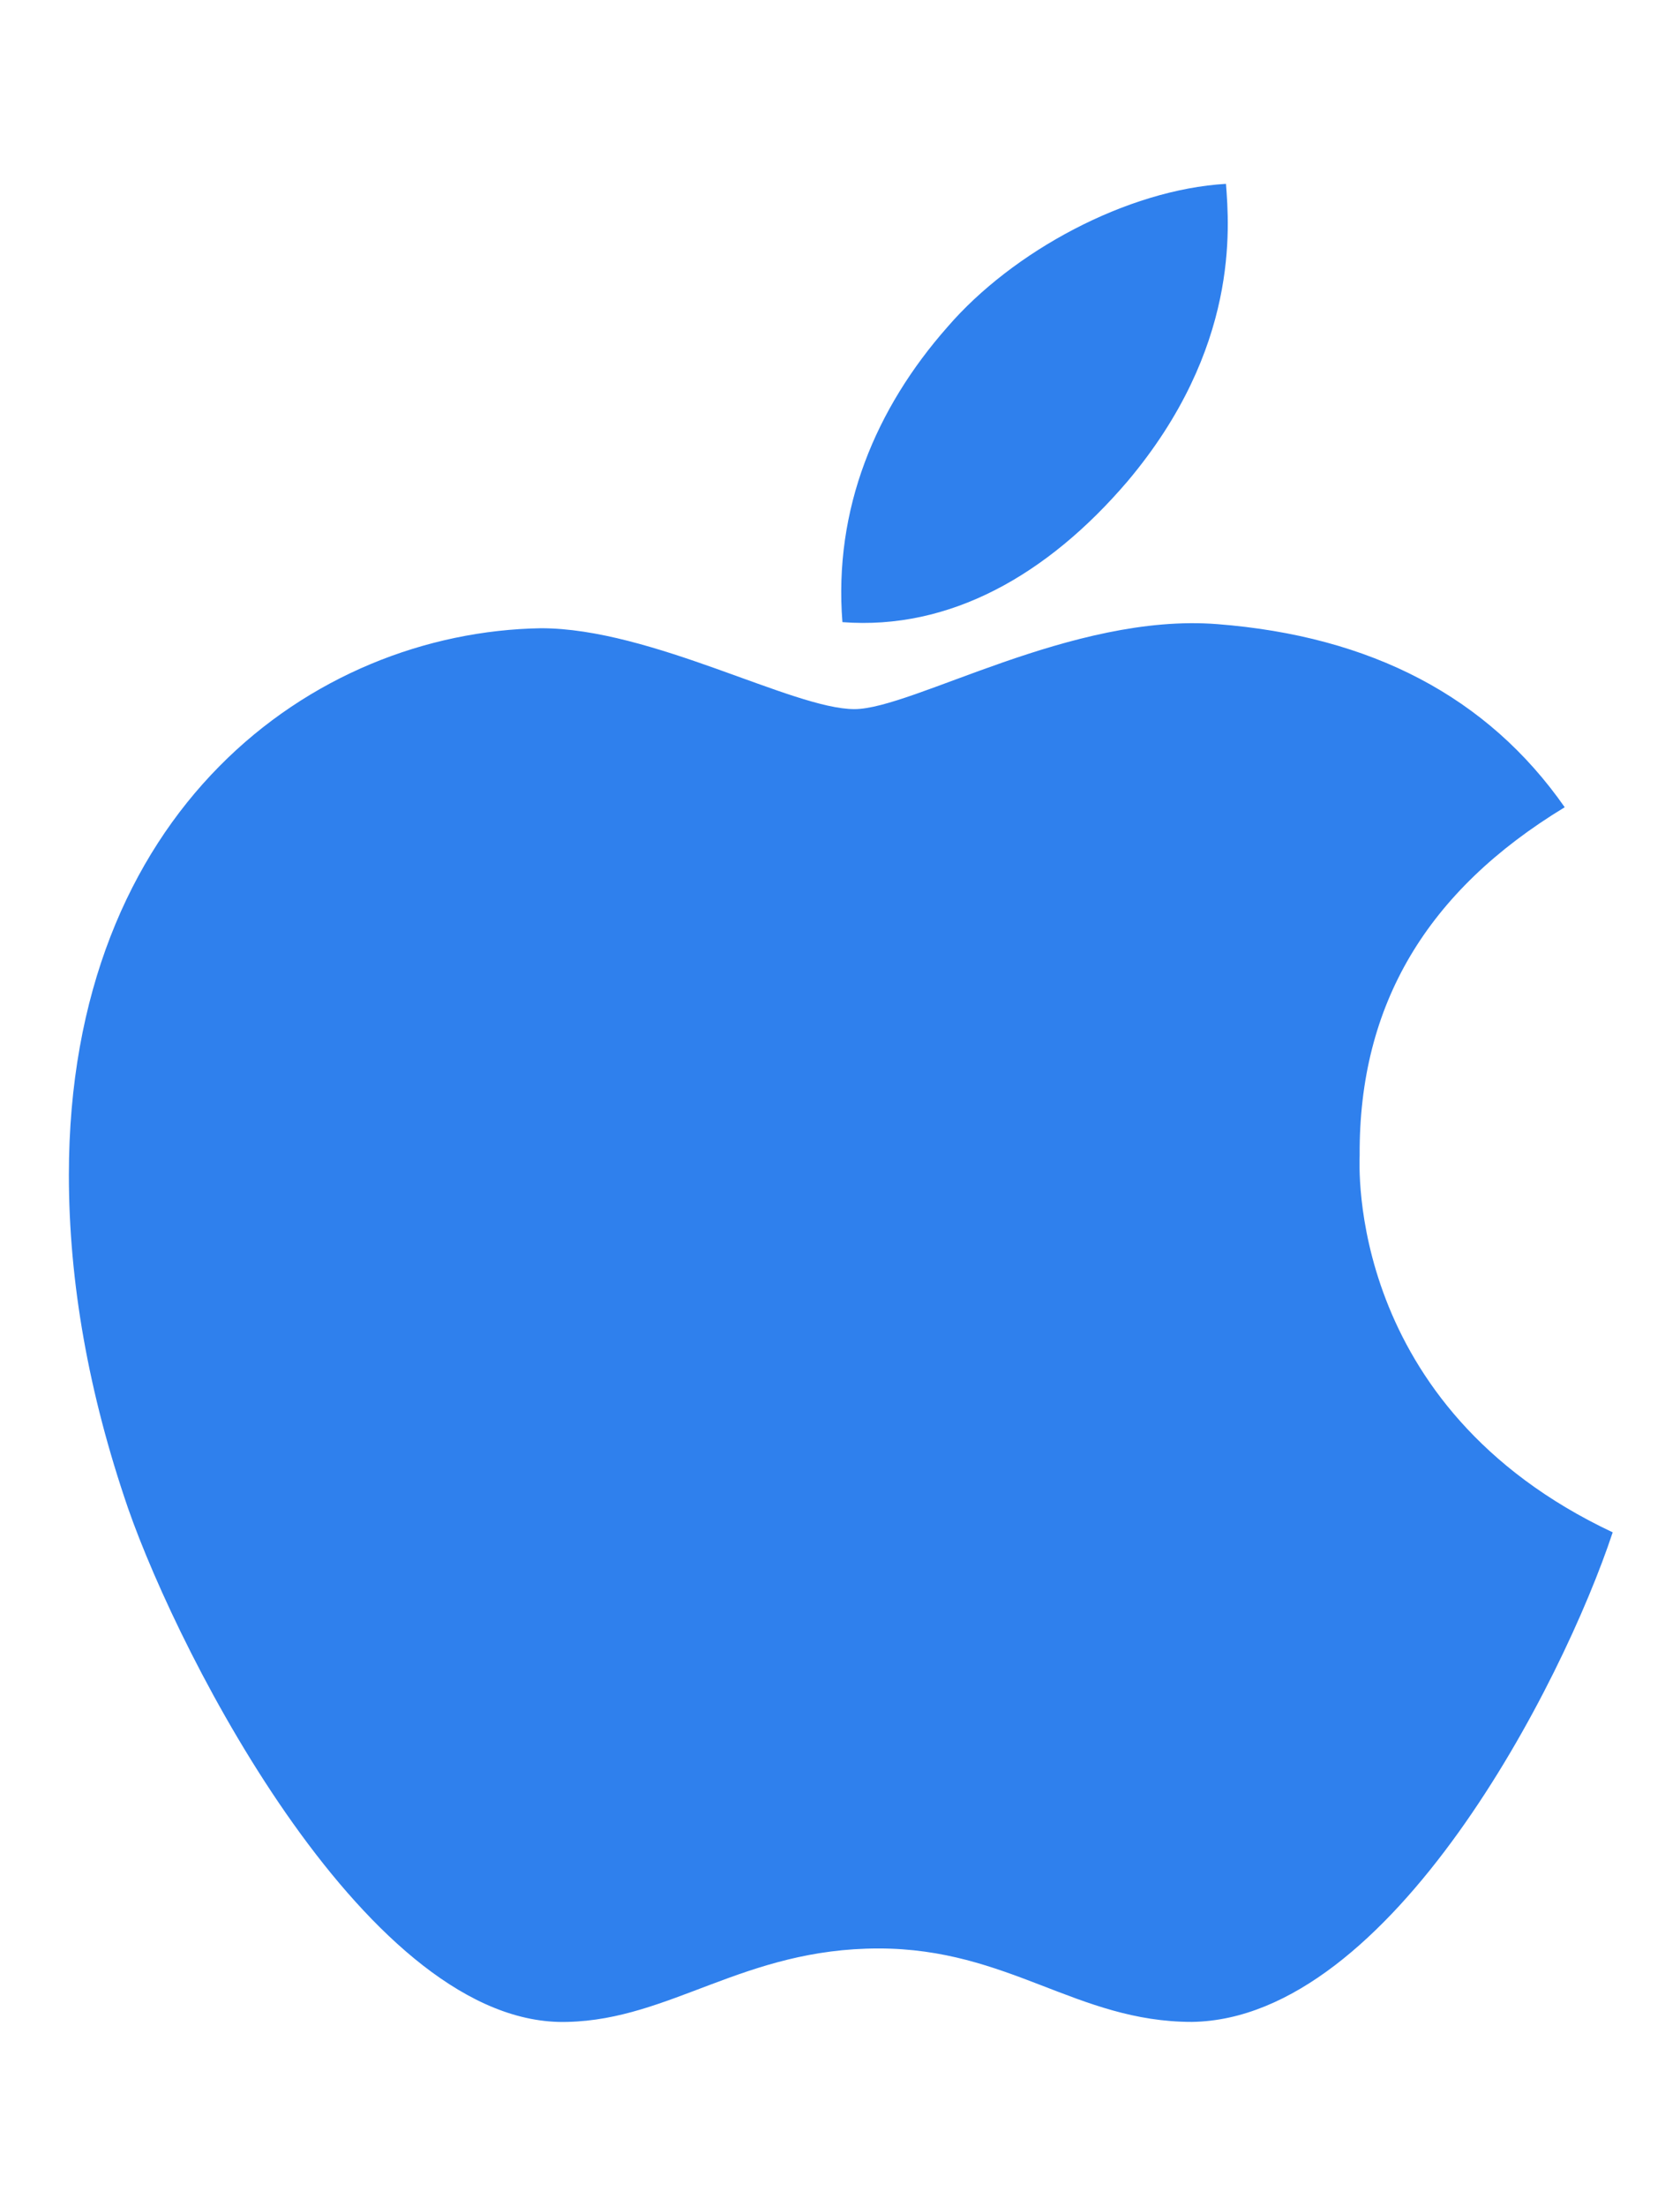 <svg width="16" height="21" viewBox="0 0 16 21" fill="none" xmlns="http://www.w3.org/2000/svg">
<g clip-path="url(#clip0_11_788)">
<path d="M12.949 10.996C12.941 9.562 13.59 8.48 14.902 7.684C14.168 6.633 13.059 6.055 11.594 5.941C10.207 5.832 8.691 6.75 8.137 6.75C7.551 6.75 6.207 5.98 5.152 5.98C2.973 6.016 0.656 7.719 0.656 11.184C0.656 12.207 0.844 13.264 1.219 14.355C1.719 15.789 3.523 19.305 5.406 19.246C6.391 19.223 7.086 18.547 8.367 18.547C9.609 18.547 10.254 19.246 11.352 19.246C13.25 19.219 14.883 16.023 15.359 14.586C12.812 13.387 12.949 11.07 12.949 10.996ZM10.738 4.582C11.805 3.316 11.707 2.164 11.676 1.75C10.734 1.805 9.645 2.391 9.023 3.113C8.34 3.887 7.938 4.844 8.023 5.922C9.043 6 9.973 5.477 10.738 4.582Z" fill="#2F80ED"/>
</g>
<defs>
<clipPath id="clip0_11_788">
<path d="M0.5 0.5H15.5V20.5H0.5V0.5Z" fill="white"/>
</clipPath>
</defs>
</svg>

